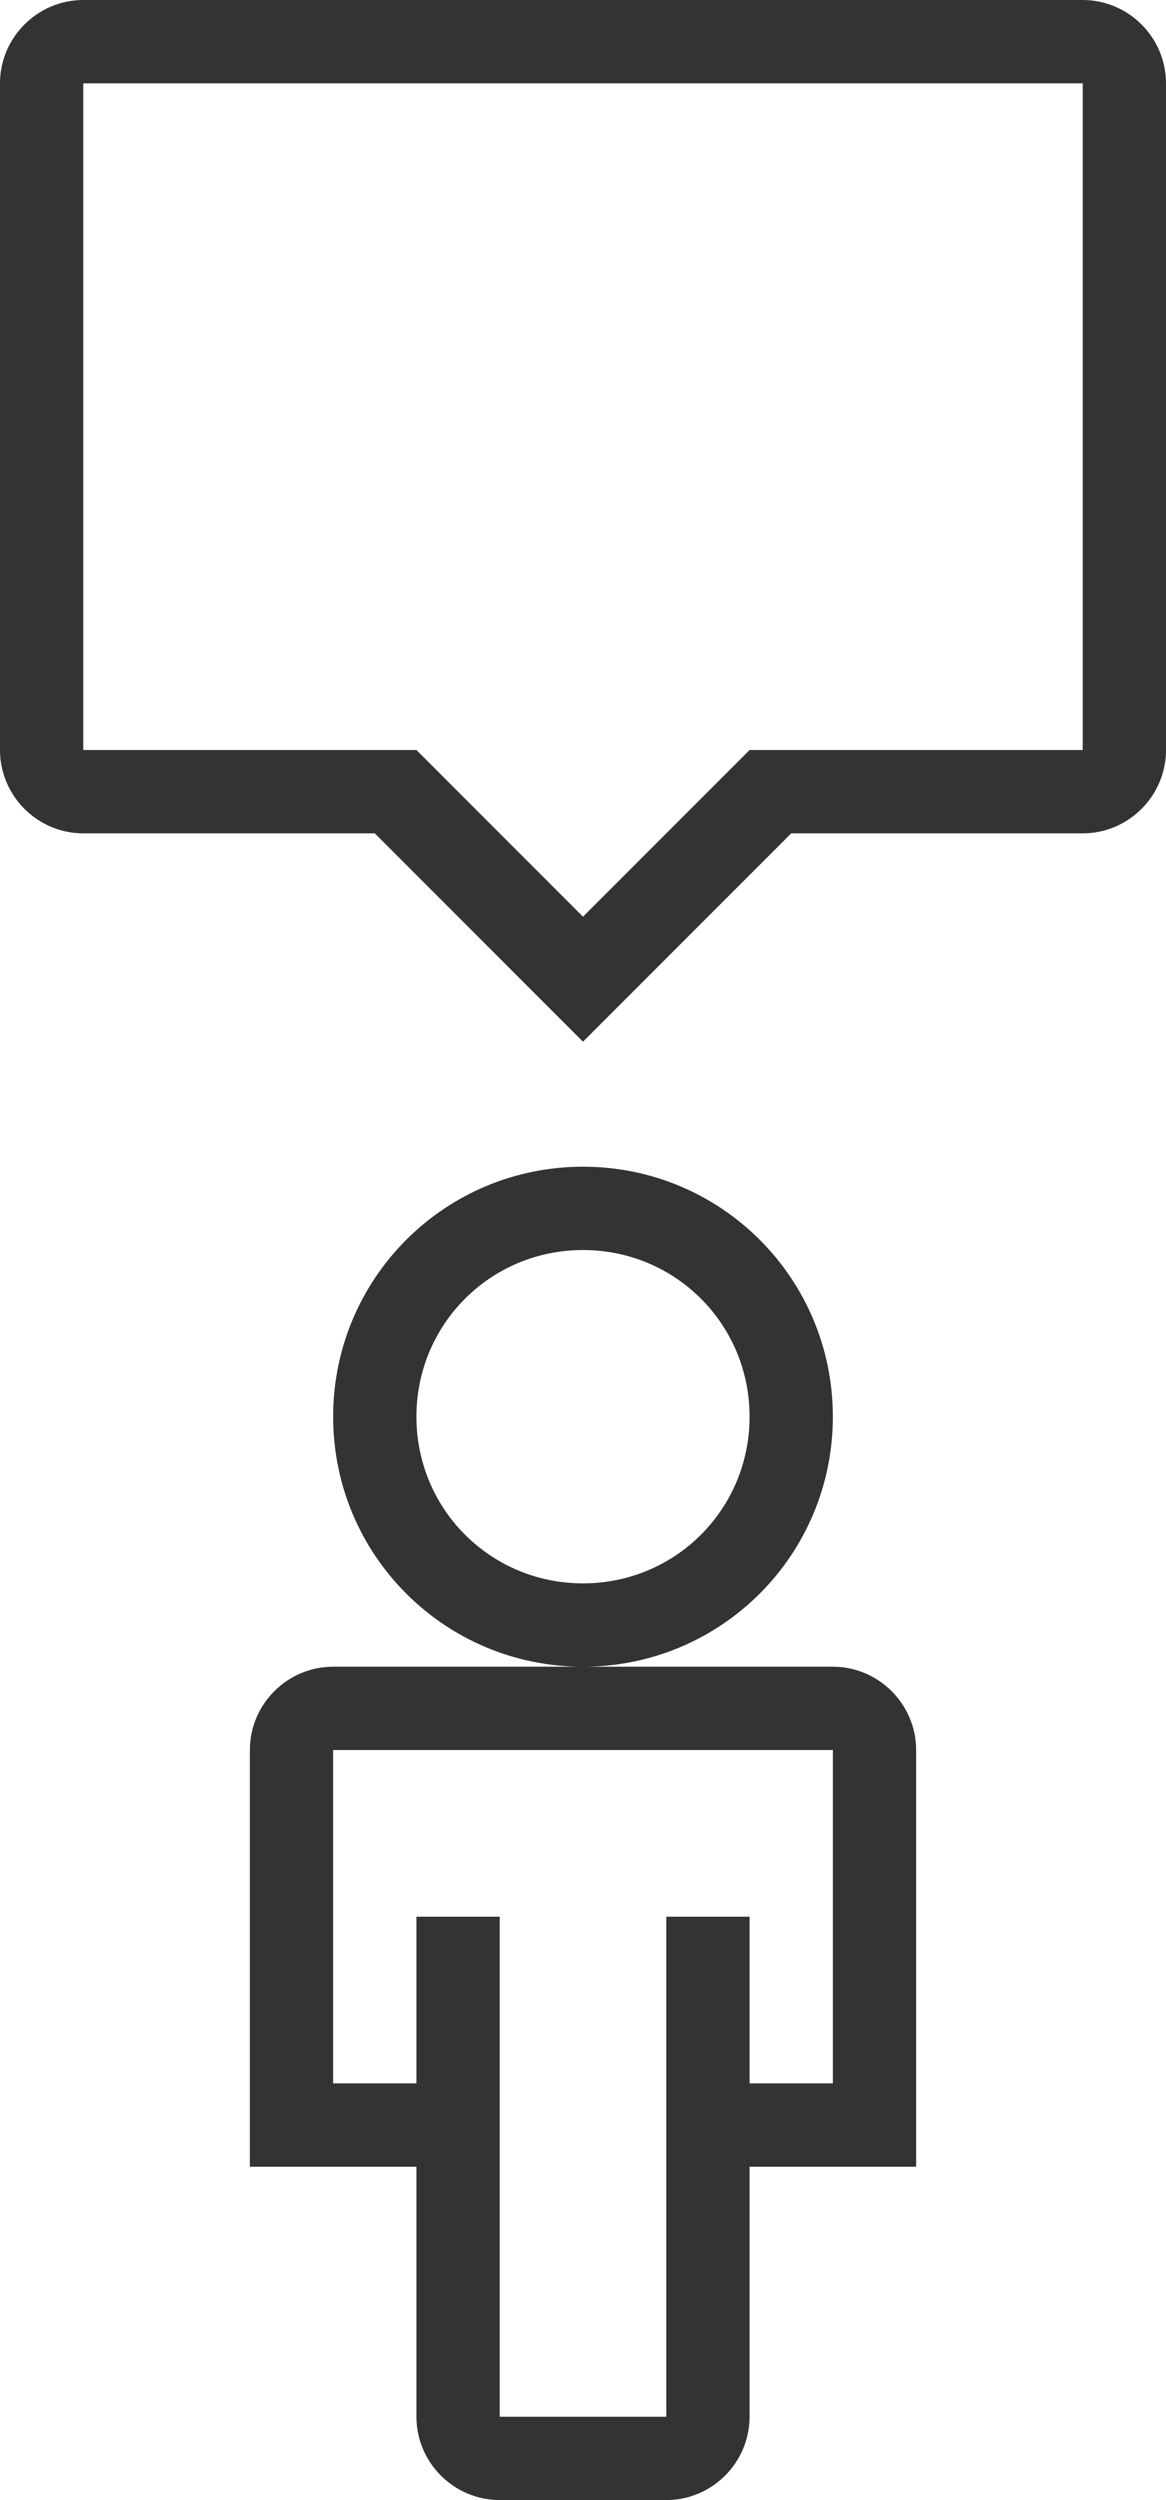 <?xml version="1.0"?>

<svg width="14px" height="30px" viewBox="0 0 14 30" version="1.1" xmlns="http://www.w3.org/2000/svg" xmlns:xlink="http://www.w3.org/1999/xlink">
    
    <title>Group</title>
    <desc>Created with Sketch.</desc>
    <defs></defs>
    <g id="Page-1" stroke="none" stroke-width="1" fill="none" fill-rule="evenodd">
        <g id="Group" fill="#333333">
            <path d="M1,0 C0.45,0 0,0.45 0,1 L0,9 C0,9.55 0.45,10 1,10 L4.5,10 L7,12.5 L9.5,10 L13,10 C13.55,10 14,9.55 14,9 L14,1 C14,0.45 13.55,0 13,0 L1,0 Z M9,9 L7,11 L5,9 L1,9 L1,1 L13,1 L13,9 L9,9 Z" id="Shape"></path>
            <path d="M10,20 L4,20 C3.45,20 3,20.45 3,21 L3,26 L5,26 L5,29 C5,29.55 5.45,30 6,30 L8,30 C8.55,30 9,29.55 9,29 L9,26 L11,26 L11,21 C11,20.45 10.55,20 10,20 L10,20 Z M10,25 L9,25 L9,23 L8,23 L8,29 L6,29 L6,23 L5,23 L5,25 L4,25 L4,21 L10,21 L10,25 L10,25 Z M10,17 C10,15.34 8.66,14 7,14 C5.34,14 4,15.34 4,17 C4,18.66 5.34,20 7,20 C8.66,20 10,18.66 10,17 L10,17 Z M7,19 C5.89,19 5,18.11 5,17 C5,15.89 5.89,15 7,15 C8.11,15 9,15.89 9,17 C9,18.11 8.11,19 7,19 L7,19 Z" id="Shape"></path>
        </g>
    </g>
</svg>